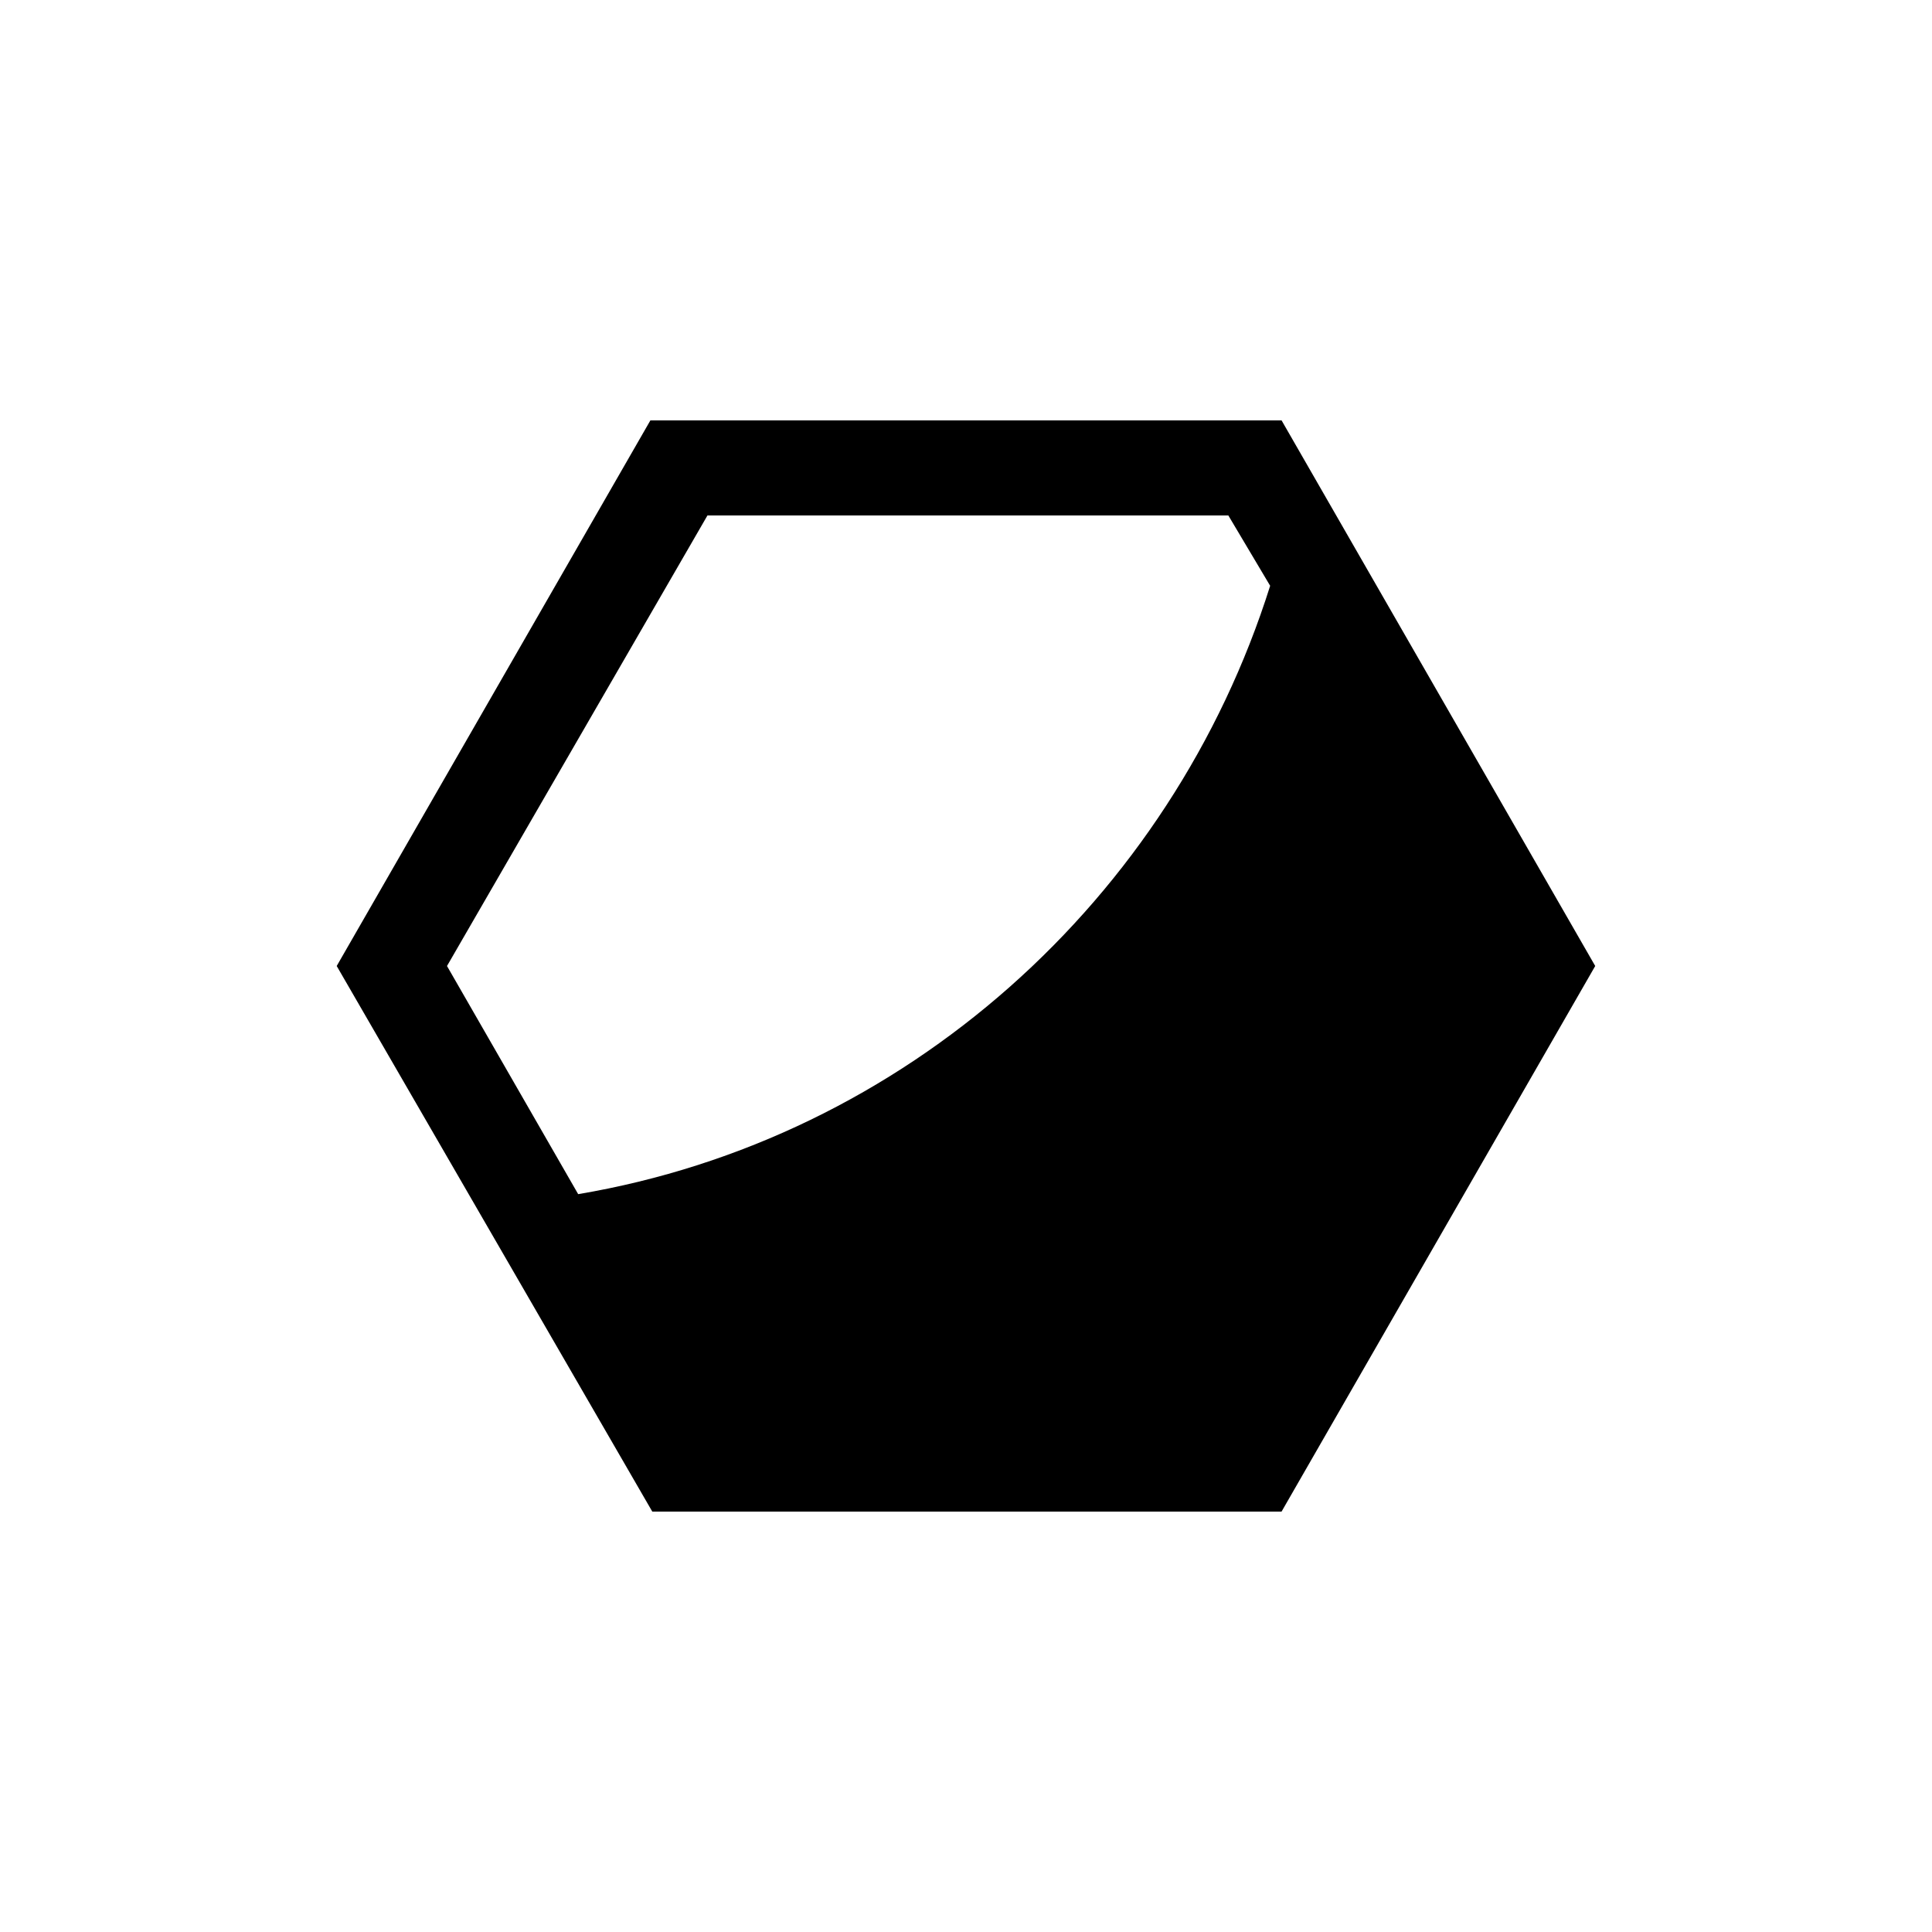 <?xml version="1.0" encoding="UTF-8"?>
<!-- Uploaded to: SVG Repo, www.svgrepo.com, Generator: SVG Repo Mixer Tools -->
<svg fill="#000000" width="800px" height="800px" version="1.1" viewBox="144 144 512 512" xmlns="http://www.w3.org/2000/svg">
 <path d="m483.63 255.41h-167.27l-83.129 144.59 83.633 144.59h166.76l83.125-144.59zm-186.41 205.05-34.762-60.457 69.023-119.4h138.04l11.082 18.641c-26.199 83.125-96.734 146.61-183.39 161.22z"/>
</svg>